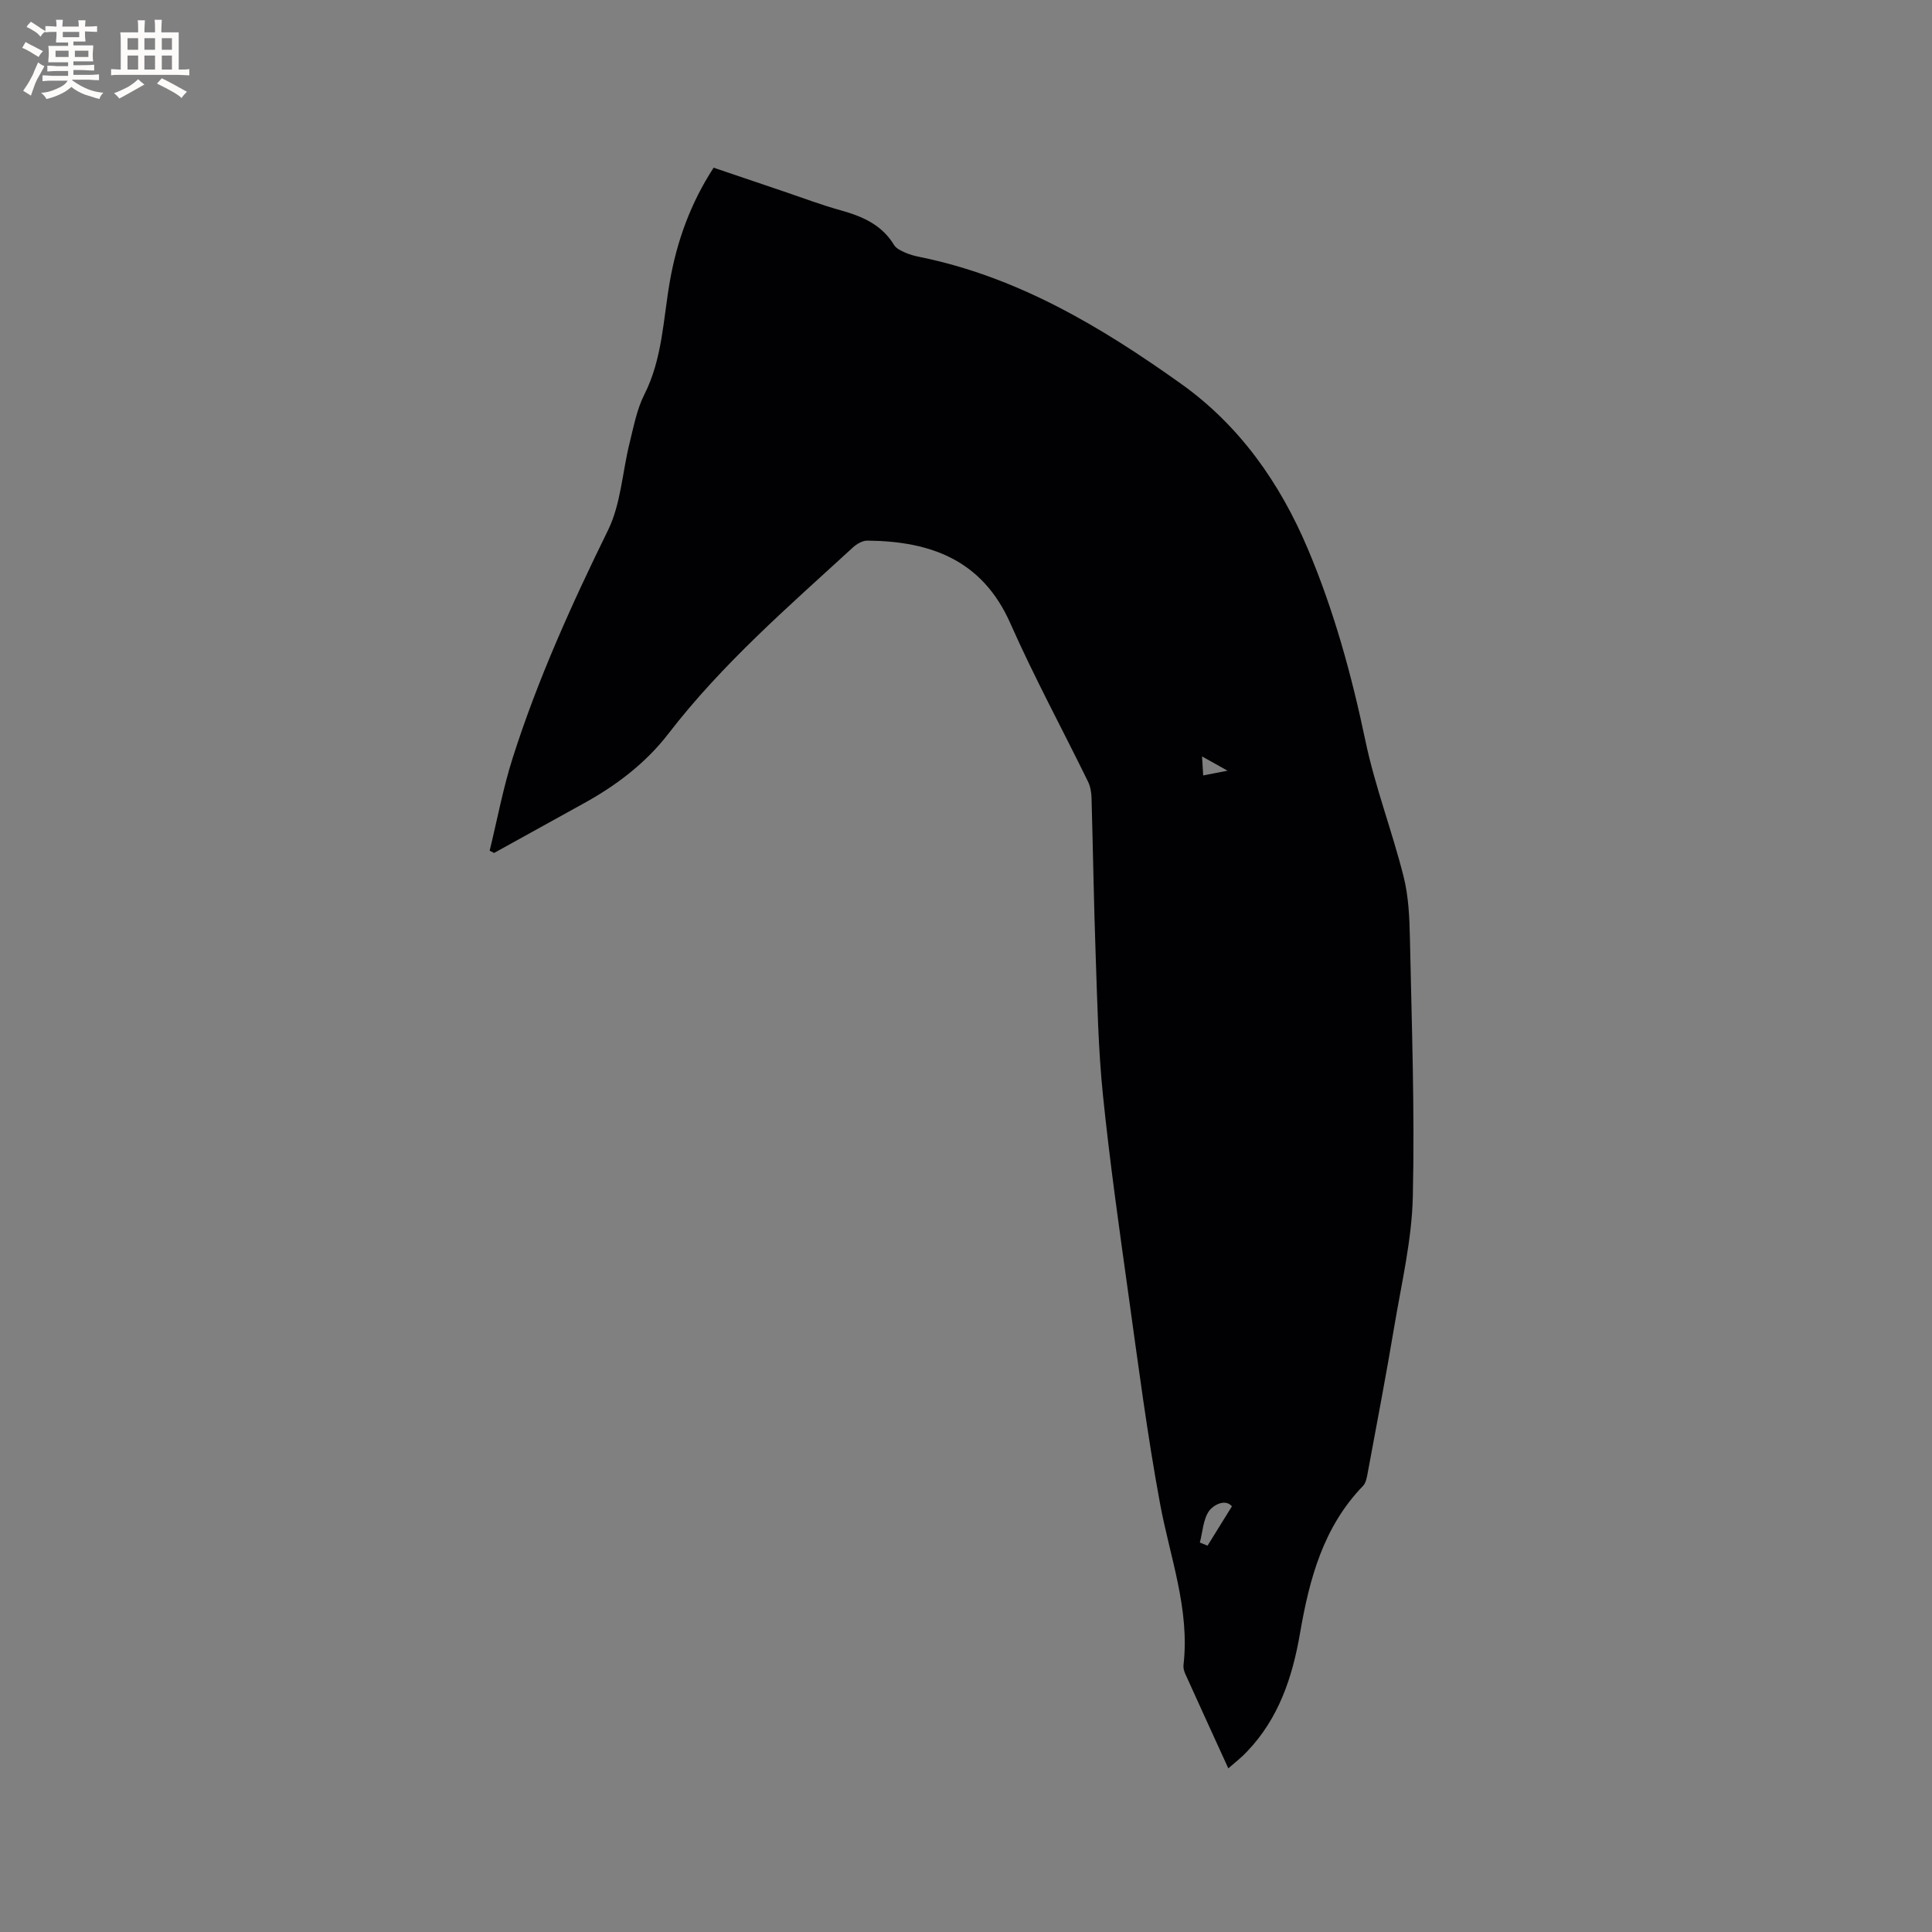 <svg enable-background="new 0 0 400 400" viewBox="0 0 400 400" xmlns="http://www.w3.org/2000/svg"><rect x="0" y="0" width="400" height="400" fill="#808080" stroke="none"/><path d="m254.31 366.12c-3.13-6.86-6.04-13.2-8.91-19.56-.25-.56-.44-1.24-.37-1.83 1.34-11.58-2.8-22.31-4.85-33.4-2.66-14.36-4.53-28.86-6.55-43.33-1.92-13.74-3.87-27.49-5.28-41.29-.98-9.57-1.16-19.22-1.5-28.85-.39-10.9-.55-21.8-.86-32.7-.03-1.13-.25-2.36-.74-3.36-5.35-10.93-11.16-21.65-16.08-32.77-5.82-13.13-16.53-16.98-29.58-17.1-1-.01-2.21.68-2.99 1.4-13.35 12.25-27.08 24.11-38.22 38.58-4.72 6.12-10.8 10.72-17.56 14.44-6.18 3.41-12.35 6.83-18.53 10.25-.3-.16-.6-.32-.91-.48 1.57-6.43 2.78-12.98 4.79-19.27 5.18-16.26 12.2-31.76 19.72-47.09 2.67-5.45 2.96-12.05 4.47-18.09.84-3.37 1.49-6.91 3.03-9.96 3.76-7.41 3.91-15.55 5.29-23.43 1.44-8.27 4.27-16.19 9.07-23.56 4.78 1.62 9.65 3.27 14.52 4.92 3.91 1.32 7.78 2.79 11.74 3.89 4.5 1.25 8.54 2.97 11.1 7.2.44.72 1.44 1.19 2.28 1.56.96.43 2 .7 3.03.91 20.29 4.12 37.62 14.5 54.12 26.27 12.07 8.61 20.43 20.46 26.21 34.12 5.43 12.83 9.08 26.13 11.94 39.76 1.99 9.5 5.52 18.67 7.9 28.1 1.05 4.14 1.23 8.57 1.32 12.88.37 17.81 1.01 35.63.6 53.42-.2 8.91-2.31 17.8-3.8 26.66-1.71 10.23-3.67 20.43-5.56 30.63-.17.91-.36 2-.96 2.61-8.23 8.51-11.1 19.28-13.03 30.47-1.57 9.12-4.41 17.68-10.99 24.54-1.05 1.14-2.31 2.1-3.86 3.46zm-5.89-46.75c.53.21 1.06.42 1.59.64 1.63-2.62 3.25-5.25 5.05-8.15-1.51-1.71-4.01-.06-4.71.93-1.25 1.77-1.35 4.34-1.93 6.58zm.45-162.76c.1 1.7.16 2.7.24 3.94 1.57-.31 2.85-.56 5.04-.99-2.11-1.18-3.41-1.91-5.28-2.95z" fill="#010103"/><g fill="#fcfbfa"><path d="m6.8 9.5c.6.3 1.3.7 2.1 1.1-.4.4-.7.8-.9 1.2-.7-.4-1.3-.8-1.8-1.1s-1.1-.6-1.6-.8c.2-.4.5-.8.7-1.2.4.2.8.5 1.5.8zm.9 6.9c-.3.6-.5 1.1-.7 1.7s-.4 1.1-.6 1.7c-.6-.4-1.1-.7-1.6-1 .7-1 1.2-1.8 1.5-2.4.3-.5.6-1.1.8-1.7.3-.6.5-1.2.8-1.8.3.3.8.6 1.3.8-.7 1.3-1.2 2.2-1.5 2.7zm.1-11c.4.3 1 .7 1.7 1.1-.5.2-.8.6-1.1 1.1-.5-.6-1-1-1.4-1.2s-.9-.6-1.5-.8c.2-.4.5-.7.9-1.1.5.3.9.6 1.4.9zm10.5 13.1c1 .4 2 .6 3.1.7-.4.4-.7.8-.8 1.3-.9-.2-1.9-.6-3-.9-1-.4-2-.9-2.8-1.6-.5.4-1.1.9-1.9 1.3s-1.9.9-3.3 1.2c-.1-.3-.5-.8-1.1-1.3 1 0 2.1-.3 3.2-.8 1.2-.5 1.9-1 2.3-1.7h-3.2c-.4 0-1 0-2 .1v-1.2c1 0 1.7.1 2 .1h3.3v-1h-2.3c-.2 0-.9 0-2 .1v-1.2c1.2 0 1.9.1 2 .1h2.3v-.8h-4.1c0-.7.1-1.2.1-1.6 0-.5 0-1.1-.1-1.8h4.1v-.7h-2.5c0-.6.1-1.1.1-1.6v-.6h-.5c-.4 0-1 0-1.8.1v-1.3c1.2 0 1.9.1 2.1.1h.2c0-.3 0-.8-.1-1.4h1.4c0 .6-.1 1-.1 1.4h3.4c0-.4 0-.8-.1-1.3h1.5c0 .4-.1.9-.1 1.3.7 0 1.5 0 2.5-.1v1.2c-1 0-1.8-.1-2.5-.1v.6c0 .3 0 .8.1 1.5h-2.5v.8h4.1c0 .7-.1 1.3-.1 1.8s0 1 .1 1.5h-4.1v.8h1.4c.8 0 1.8 0 2.9-.1v1.2c-1 0-1.9-.1-2.8-.1h-1.5v1h3.2c.3 0 1 0 2.1-.1v1.2c-1.1 0-1.8-.1-2.1-.1h-3.4l-.1.1c1.4 1 2.4 1.5 3.4 1.9zm-4.1-6.7v-1.3h-2.7v1.3zm2.2-4.1v-1.1h-3.4v1.1zm1.9 4.1v-1.3h-2.8v1.3z"/><path d="m37 6.7v2.3 5.4c1 0 1.8 0 2.2-.1v1.3c-.6 0-1.5-.1-2.5-.1h-11.9c-.7 0-1.3 0-1.8.1v-1.3c.5 0 1.1.1 2 .1v-5.2c0-1 0-1.8-.1-2.5h3.7c0-1.3 0-2.1-.1-2.5h1.5c0 .4-.1 1.3-.1 2.5h2.2c0-1.2 0-2.1-.1-2.6h1.5c0 .4-.1 1.3-.1 2.6zm-12.3 13.7c-.3-.4-.7-.8-1.1-1.1 1.1-.4 2.1-.9 2.9-1.3.8-.5 1.5-1 2.1-1.6.4.4.9.8 1.3 1.1-2.5 1.4-4.2 2.4-5.2 2.9zm3.9-10.1v-2.4h-2.2v2.4zm0 4.1v-2.9h-2.2v2.9zm3.5-4.1v-2.4h-2.2v2.4zm0 4.1v-2.9h-2.2v2.9zm.4 2.9 1-1.1c.6.3 1.4.7 2.5 1.3s2 1.1 2.7 1.5c-.4.4-.8.8-1.1 1.3-.8-.8-2.5-1.7-5.1-3zm3.1-7v-2.4h-2.1v2.4zm0 4.1v-2.9h-2.1v2.9z"/></g></svg>